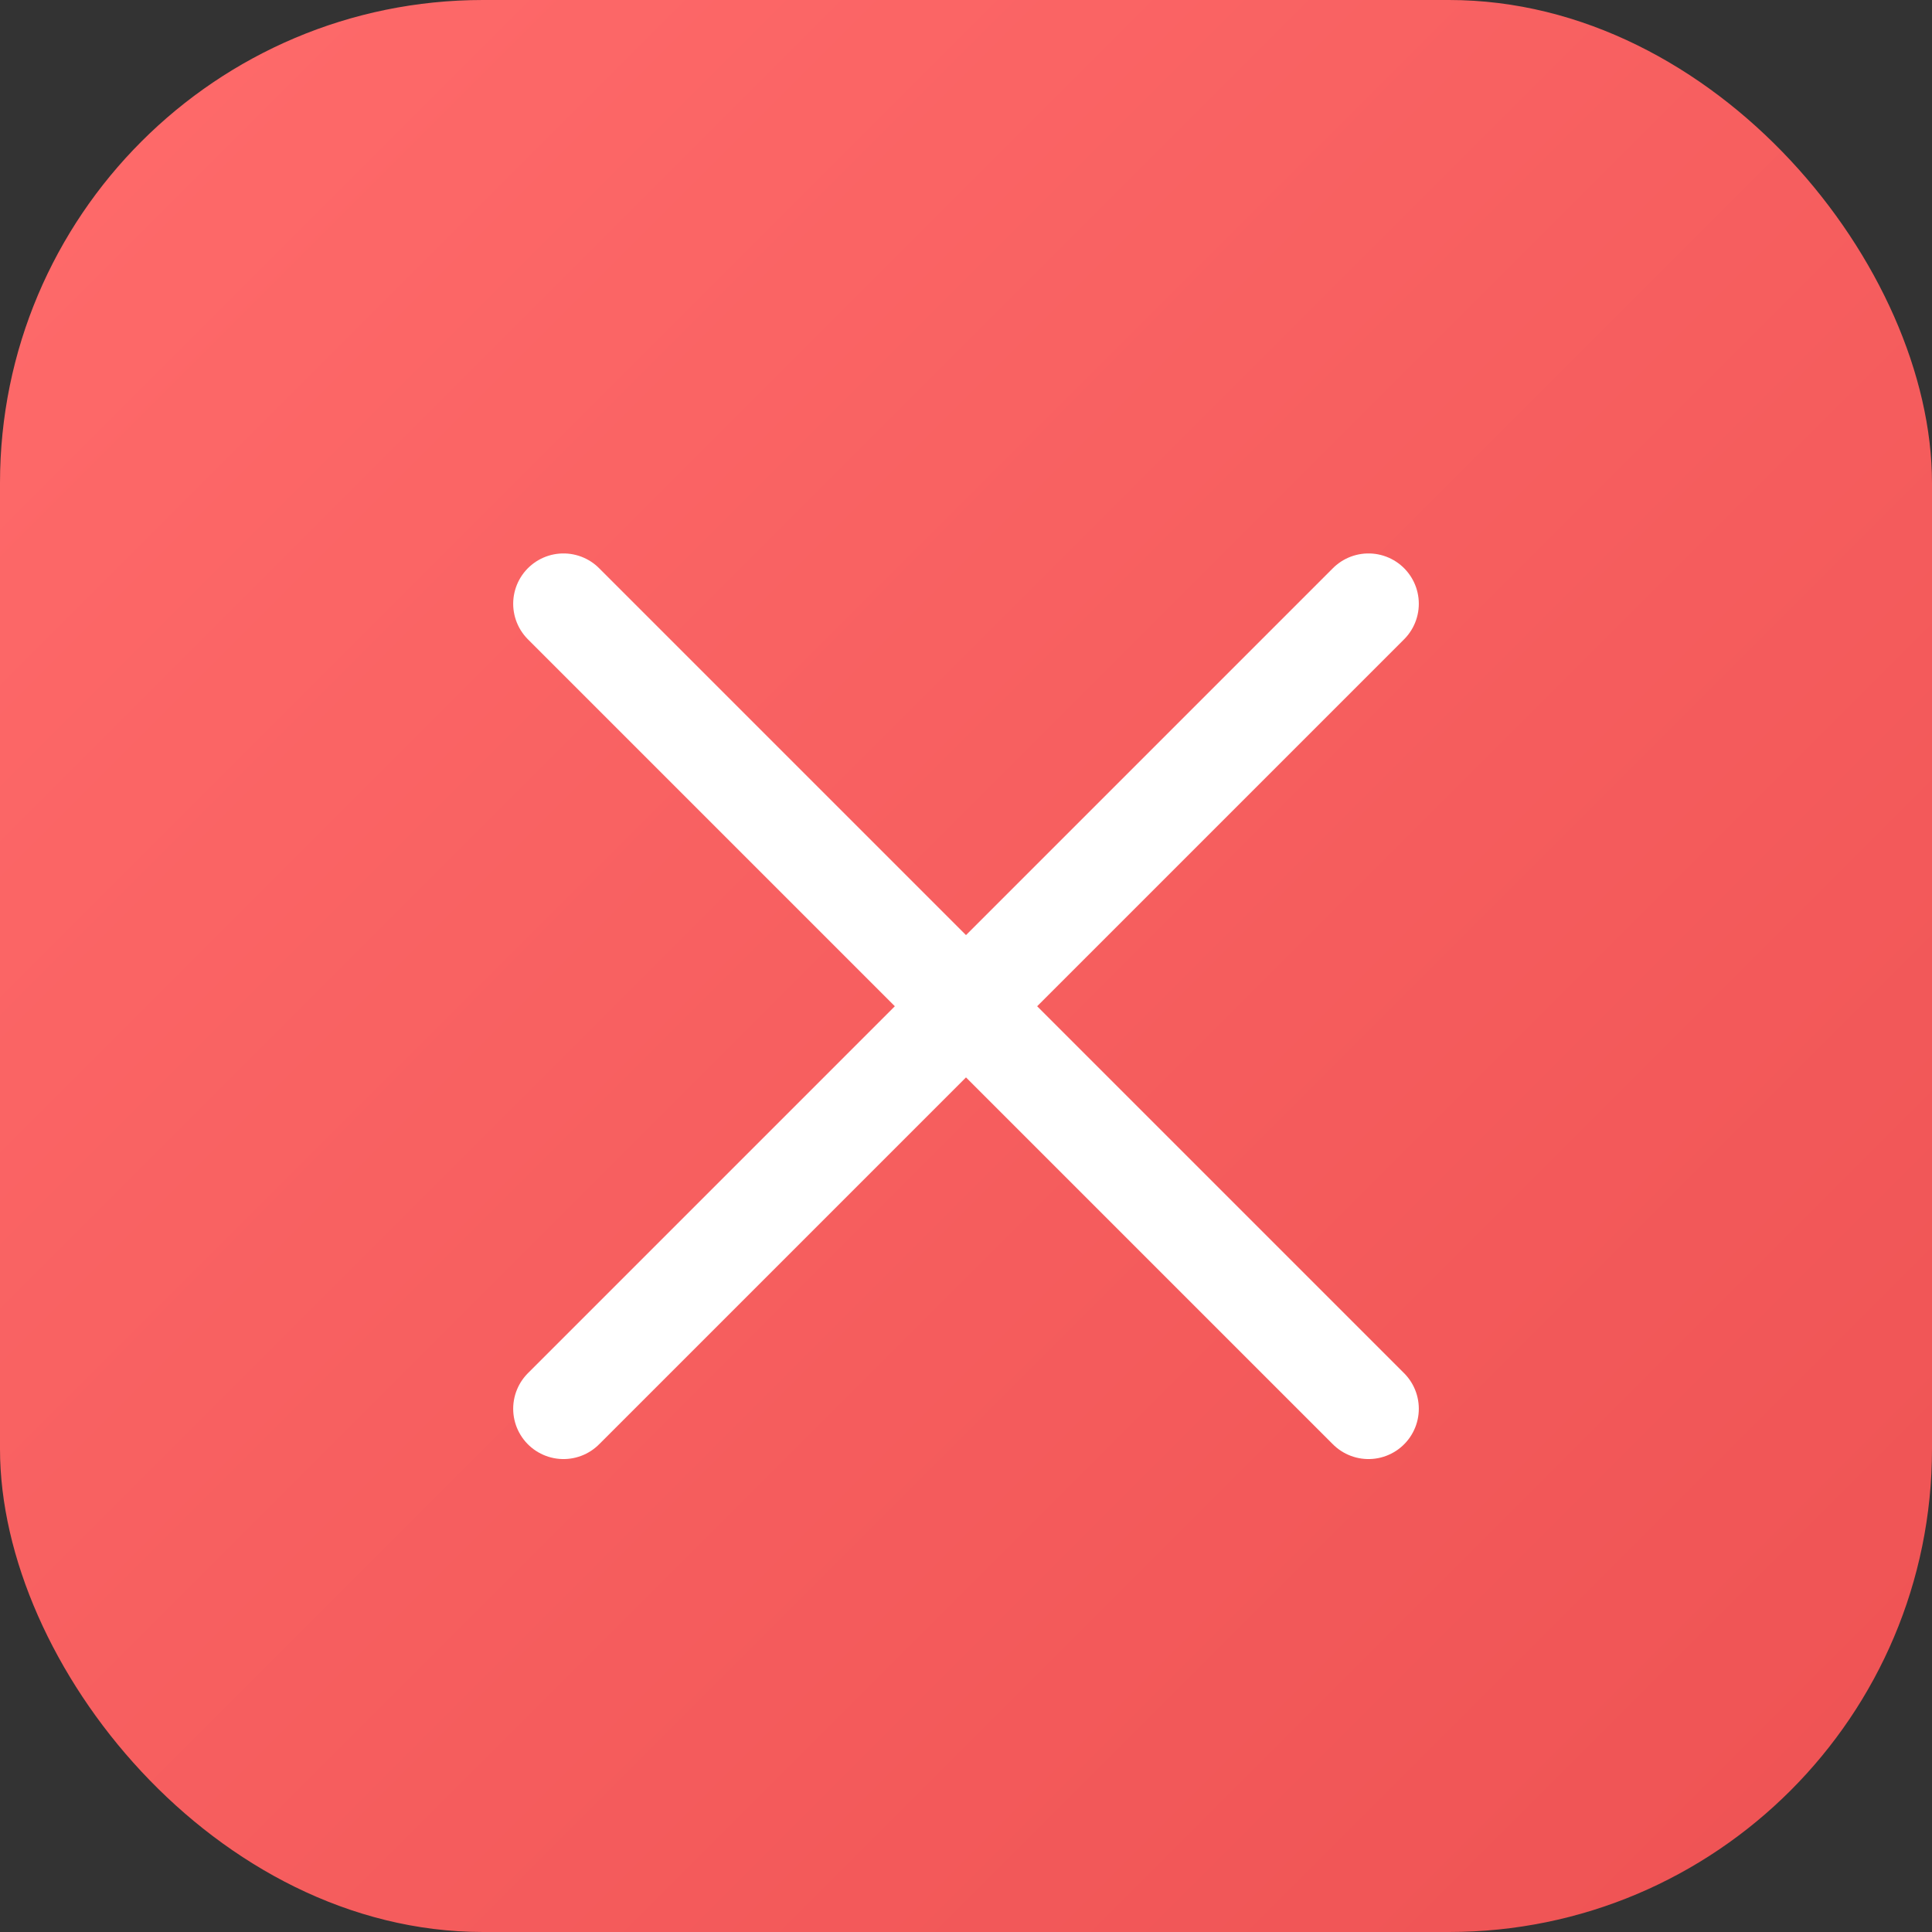 <?xml version="1.0" encoding="UTF-8"?>
<svg width="48" height="48" viewBox="0 0 48 48" fill="none" xmlns="http://www.w3.org/2000/svg">
  <rect x="0" y="0" width="48" height="48" fill="#333333" stroke="none"/>
  <defs>
    <linearGradient id="sf-gradient" x1="0%" y1="0%" x2="100%" y2="100%">
      <stop offset="0%" style="stop-color:#FF6B6B"/>
      <stop offset="100%" style="stop-color:#EE5253"/>
    </linearGradient>
  </defs>
  <rect width="48" height="48" rx="12" fill="url(#sf-gradient)"/>
  <path d="M34 15L24 25M24 25L14 35M24 25L34 35M24 25L14 15" stroke="white" stroke-width="2.5" stroke-linecap="round" stroke-linejoin="round"/>
</svg>
